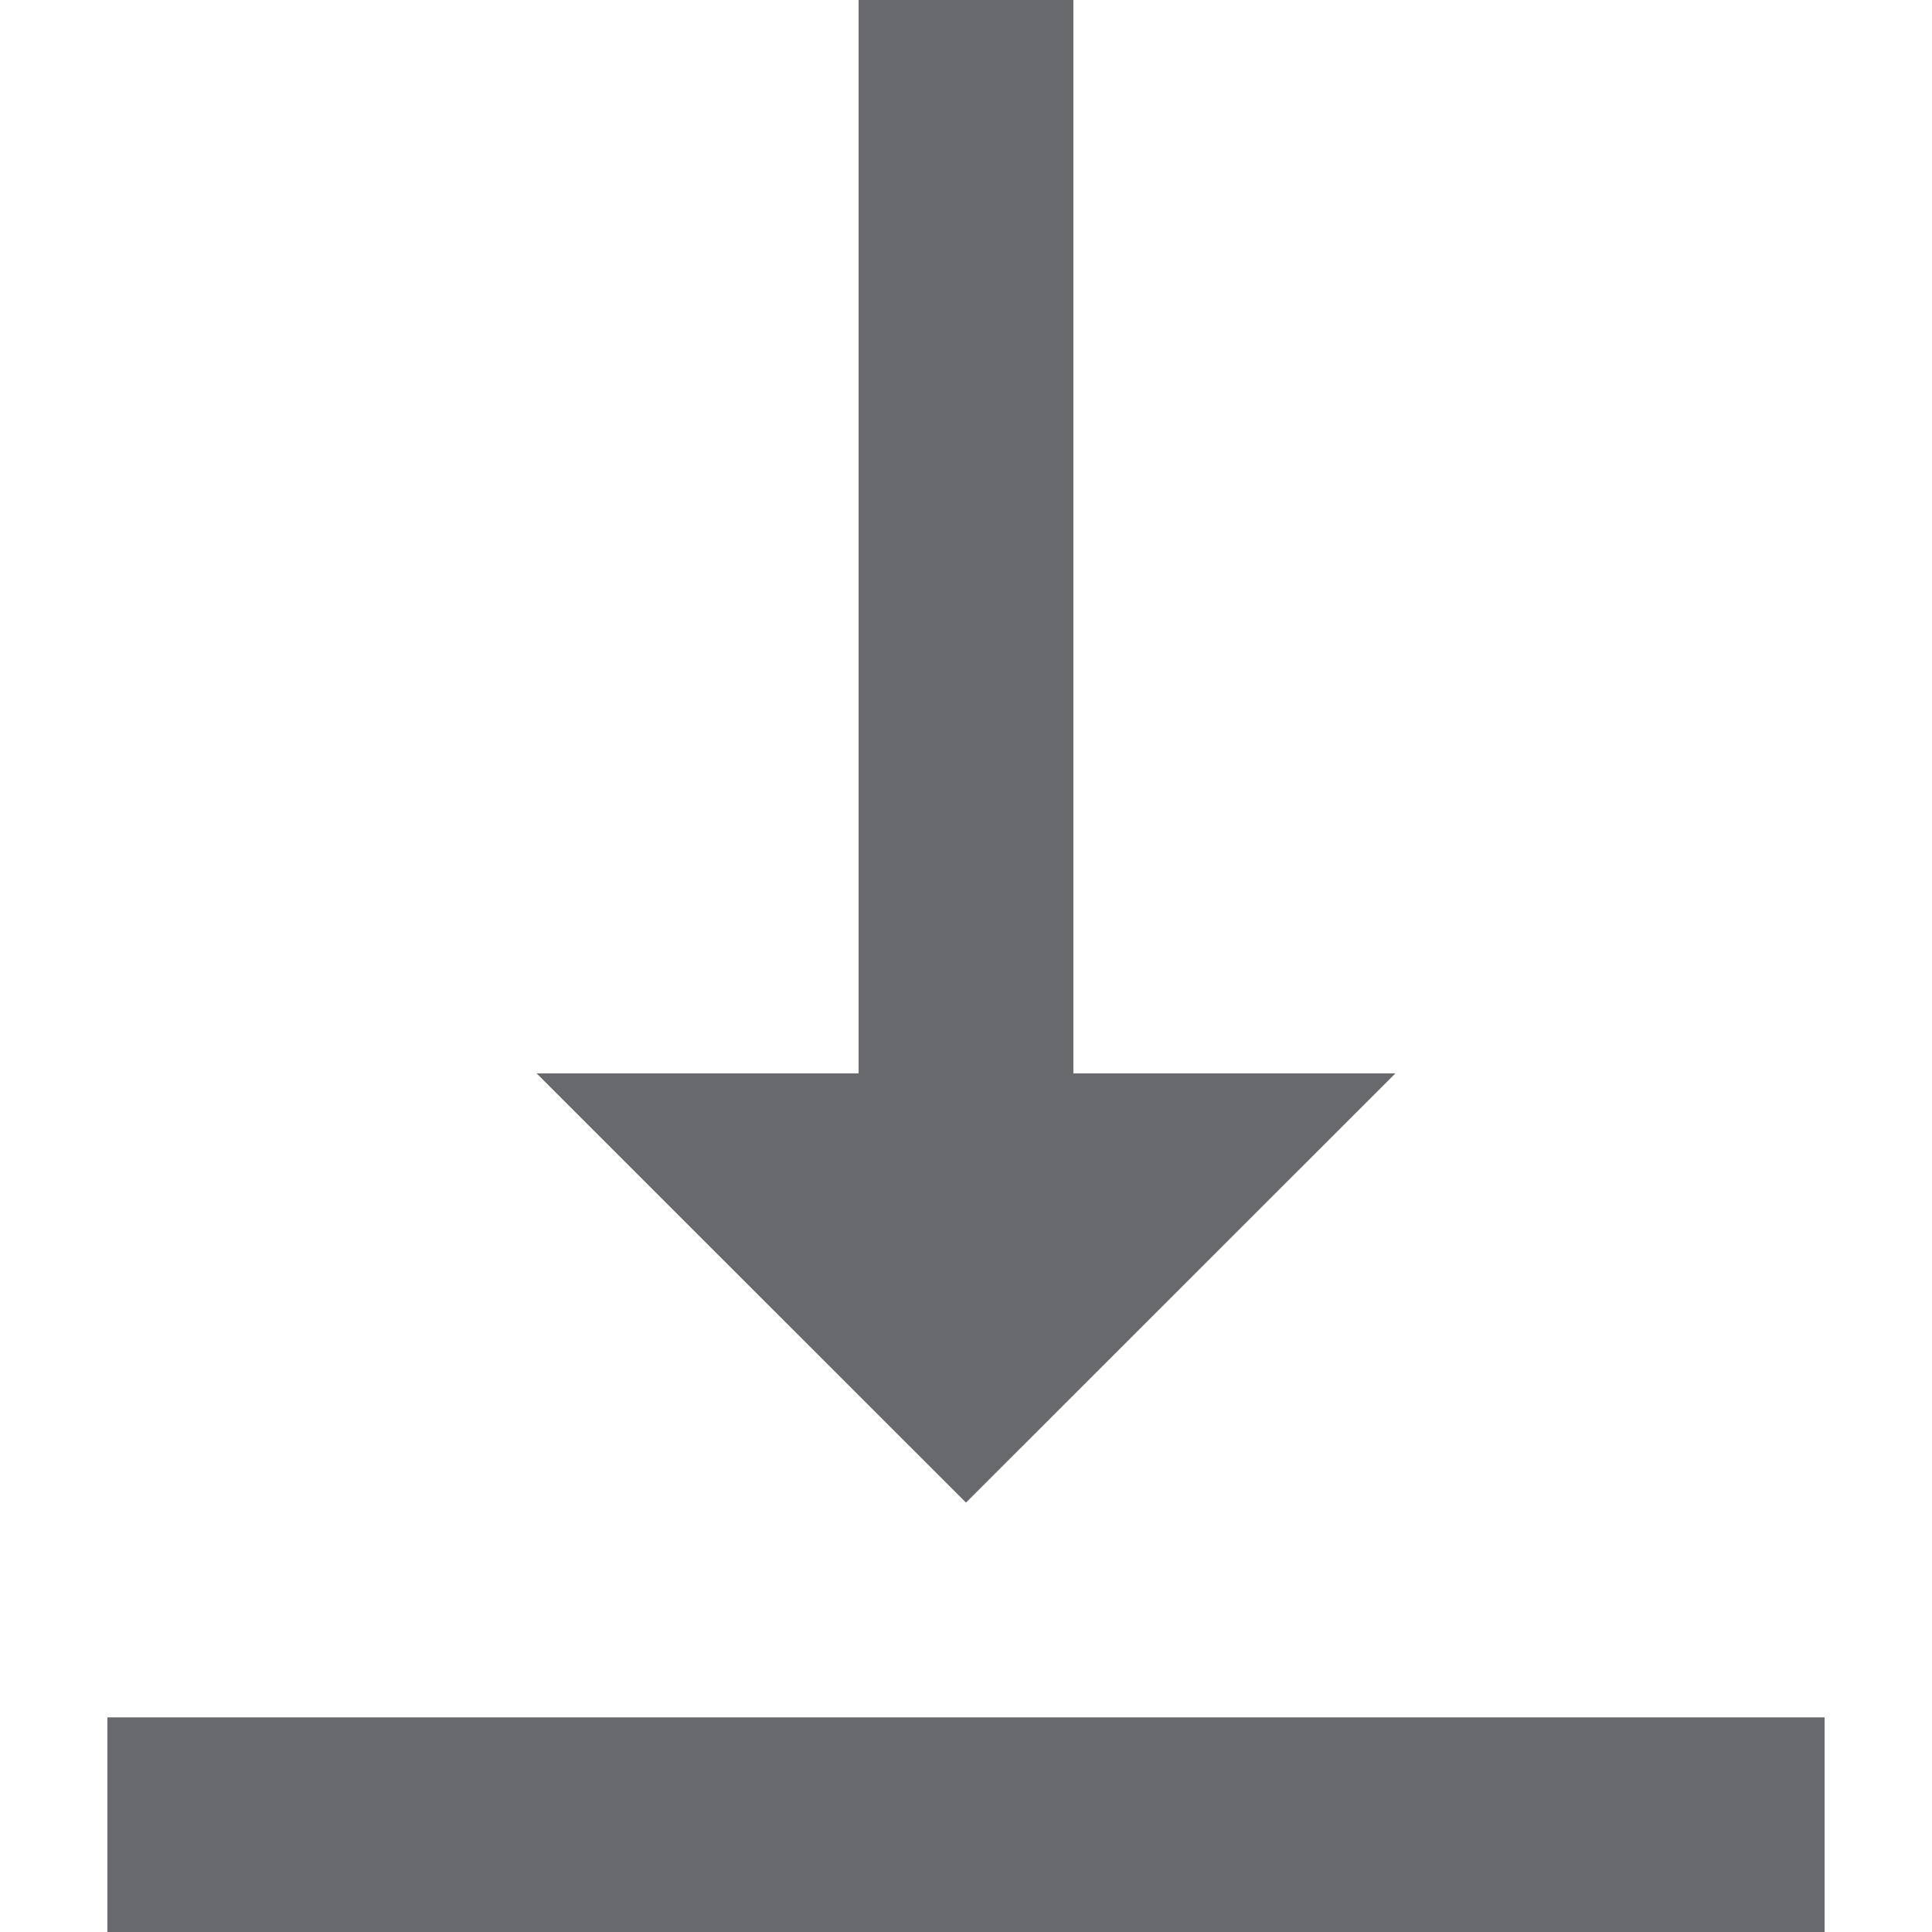 <?xml version="1.0" encoding="UTF-8"?>
<svg width="12px" height="12px" color="#969696" viewBox="0 0 12 12" version="1.1" xmlns="http://www.w3.org/2000/svg" xmlns:xlink="http://www.w3.org/1999/xlink">
    <!-- Generator: Sketch 55.2 (78181) - https://sketchapp.com -->
    <title>Icon / Share</title>
    <desc>Created with Sketch.</desc>
    <defs>
        <path d="M8.667,6.667 L6.667,6.667 L6.667,0 L5.333,0 L5.333,6.667 L3.333,6.667 L6,9.333 L8.667,6.667 Z M0.667,10.667 L0.667,12 L11.333,12 L11.333,10.667 L0.667,10.667 Z" id="path-1"></path>
    </defs>
    <g id="2019-Landing-KS" stroke="none" stroke-width="1" fill="none" fill-rule="evenodd">
        <g id="Desktop-HD-/-Landing-/-Statuette-Copy-6" transform="translate(-1267, -73)">
            <g id="Icon-/-Share" transform="translate(1267, 73)">
                <mask id="mask-2" fill="white">
                    <use xlink:href="#path-1"></use>
                </mask>
                <use id="icon/editor/vertical_align_bottom_24px" fill="#68696D" fill-rule="nonzero" xlink:href="#path-1"></use>
            </g>
        </g>
    </g>
</svg>